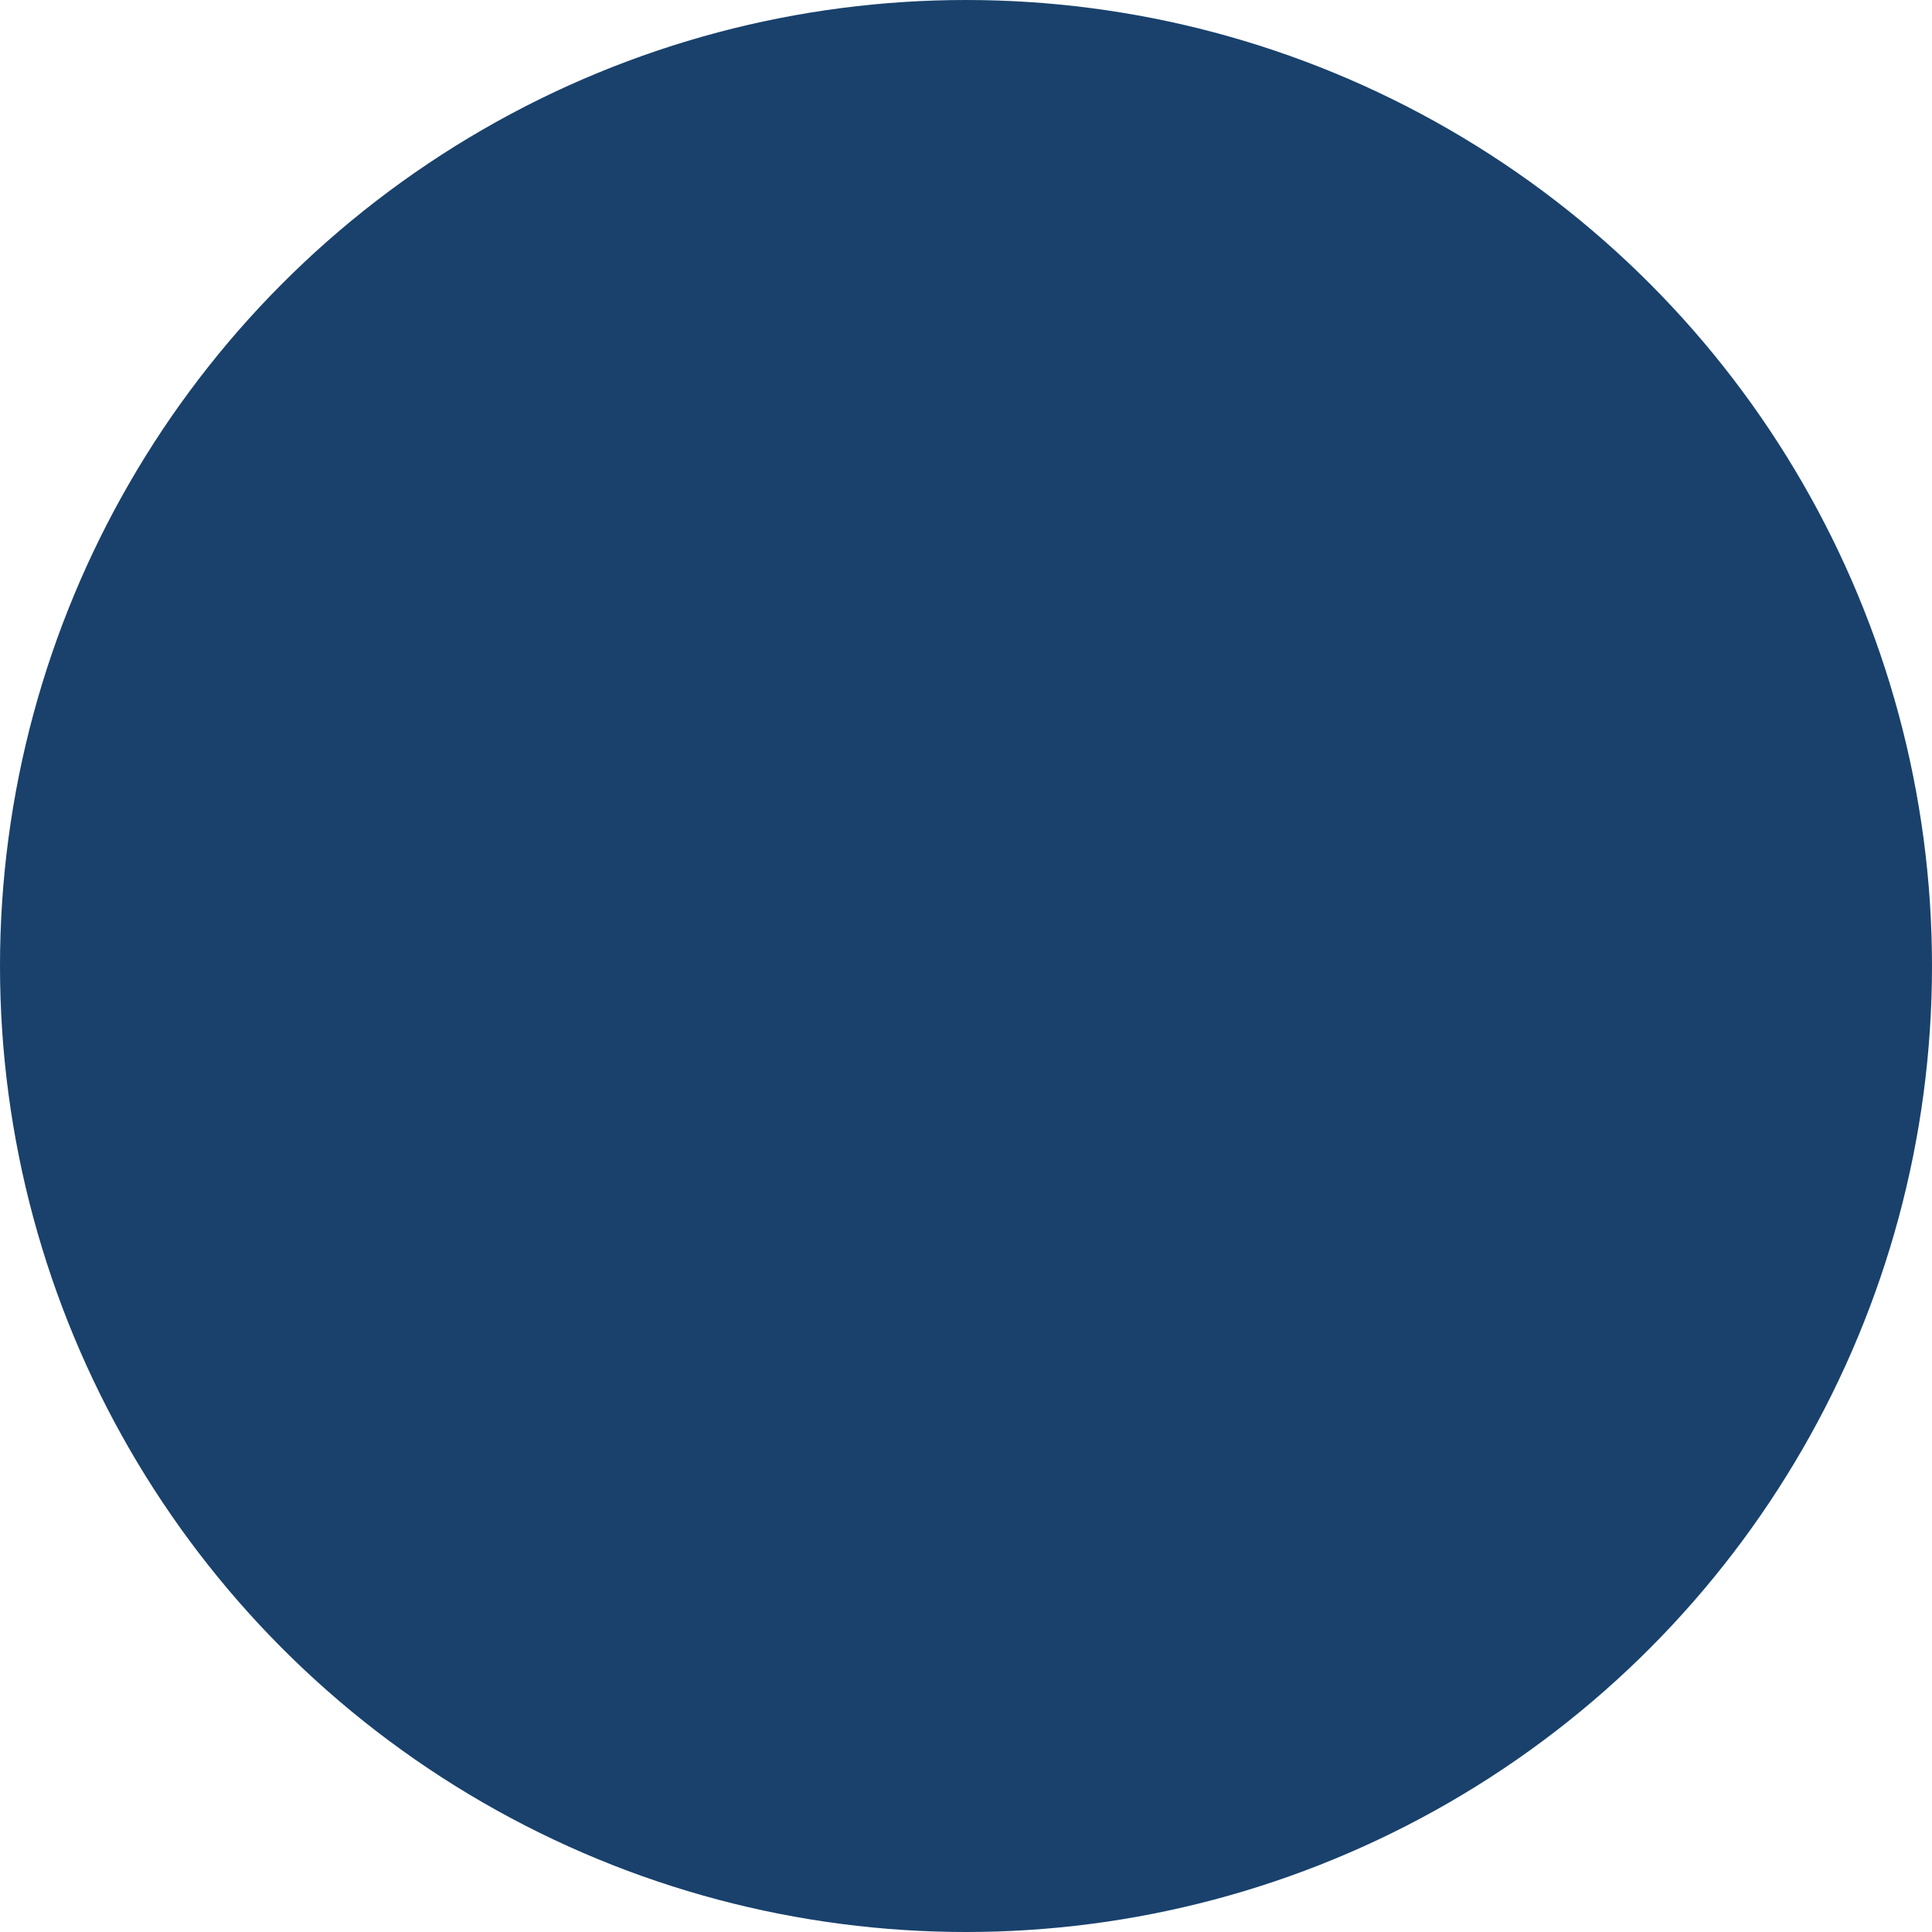<?xml version="1.0" encoding="utf-8"?>
<!-- Generator: Adobe Illustrator 25.0.0, SVG Export Plug-In . SVG Version: 6.00 Build 0)  -->
<svg version="1.1" id="Layer_1" xmlns="http://www.w3.org/2000/svg" xmlns:xlink="http://www.w3.org/1999/xlink" x="0px" y="0px"
	 viewBox="0 0 48 48" style="enable-background:new 0 0 48 48;" xml:space="preserve">
<style type="text/css">
	.st0{fill-rule:evenodd;clip-rule:evenodd;fill:#19416C;}
	.st1{filter:url(#filter-1);}
	.st2{fill:none;stroke:#19416C;stroke-width:1.106;stroke-linecap:round;stroke-linejoin:round;}
	.st3{fill:none;stroke:#19416C;stroke-width:0.922;}
</style>
<filter  id="filter-1">
	<feColorMatrix  in="SourceGraphic" type="matrix" values="0 0 0 0 1 0 0 0 0 1 0 0 0 0 1 0 0 0 1 0">
		</feColorMatrix>
</filter>
<g id="Page-1-Design">
	<g id="L2-Talend-Academy_01" transform="translate(-753, -1452)">
		<g id="Group-2" transform="translate(0, 999)">
			<g id="Overview" transform="translate(106, 92)">
				<g id="certification_icon" transform="translate(647, 361)">
					<circle id="Oval" class="st0" cx="24" cy="24" r="24"/>
					<g id="academy-symbol-copy" class="st1">
						<g transform="translate(13, 10)">
							<polyline id="Stroke-1_1_" class="st2" points="11.8,26.4 0,26.4 0,0 21.9,0 21.9,26.4 19.6,26.4 							"/>
							<line id="Stroke-3_1_" class="st2" x1="3.8" y1="12.3" x2="17.6" y2="12.3"/>
							<line id="Stroke-4_1_" class="st2" x1="3.8" y1="7.8" x2="17.6" y2="7.8"/>
							<line id="Stroke-5_1_" class="st2" x1="3.8" y1="3.8" x2="17.6" y2="3.8"/>
							<g id="Group-10_1_" transform="translate(11.999, 15.102)">
								<path id="Stroke-6_1_" class="st3" d="M3.7,9.3c-0.7,0-1.3-0.2-1.8-0.4v6l1.8-1.2l1.8,1.3v-6C5,9.1,4.4,9.3,3.7,9.3z"/>
								<path id="Fill-8_1_" class="st0" d="M3.7,0c-2,0-3.5,1.6-3.5,3.5s1.6,3.5,3.5,3.5s3.5-1.6,3.5-3.5S5.7,0,3.7,0 M3.7,0.9
									c1.4,0,2.6,1.2,2.6,2.6S5.2,6.2,3.7,6.2S1.1,5,1.1,3.6S2.3,0.9,3.7,0.9"/>
							</g>
						</g>
					</g>
				</g>
			</g>
		</g>
	</g>
</g>
</svg>
